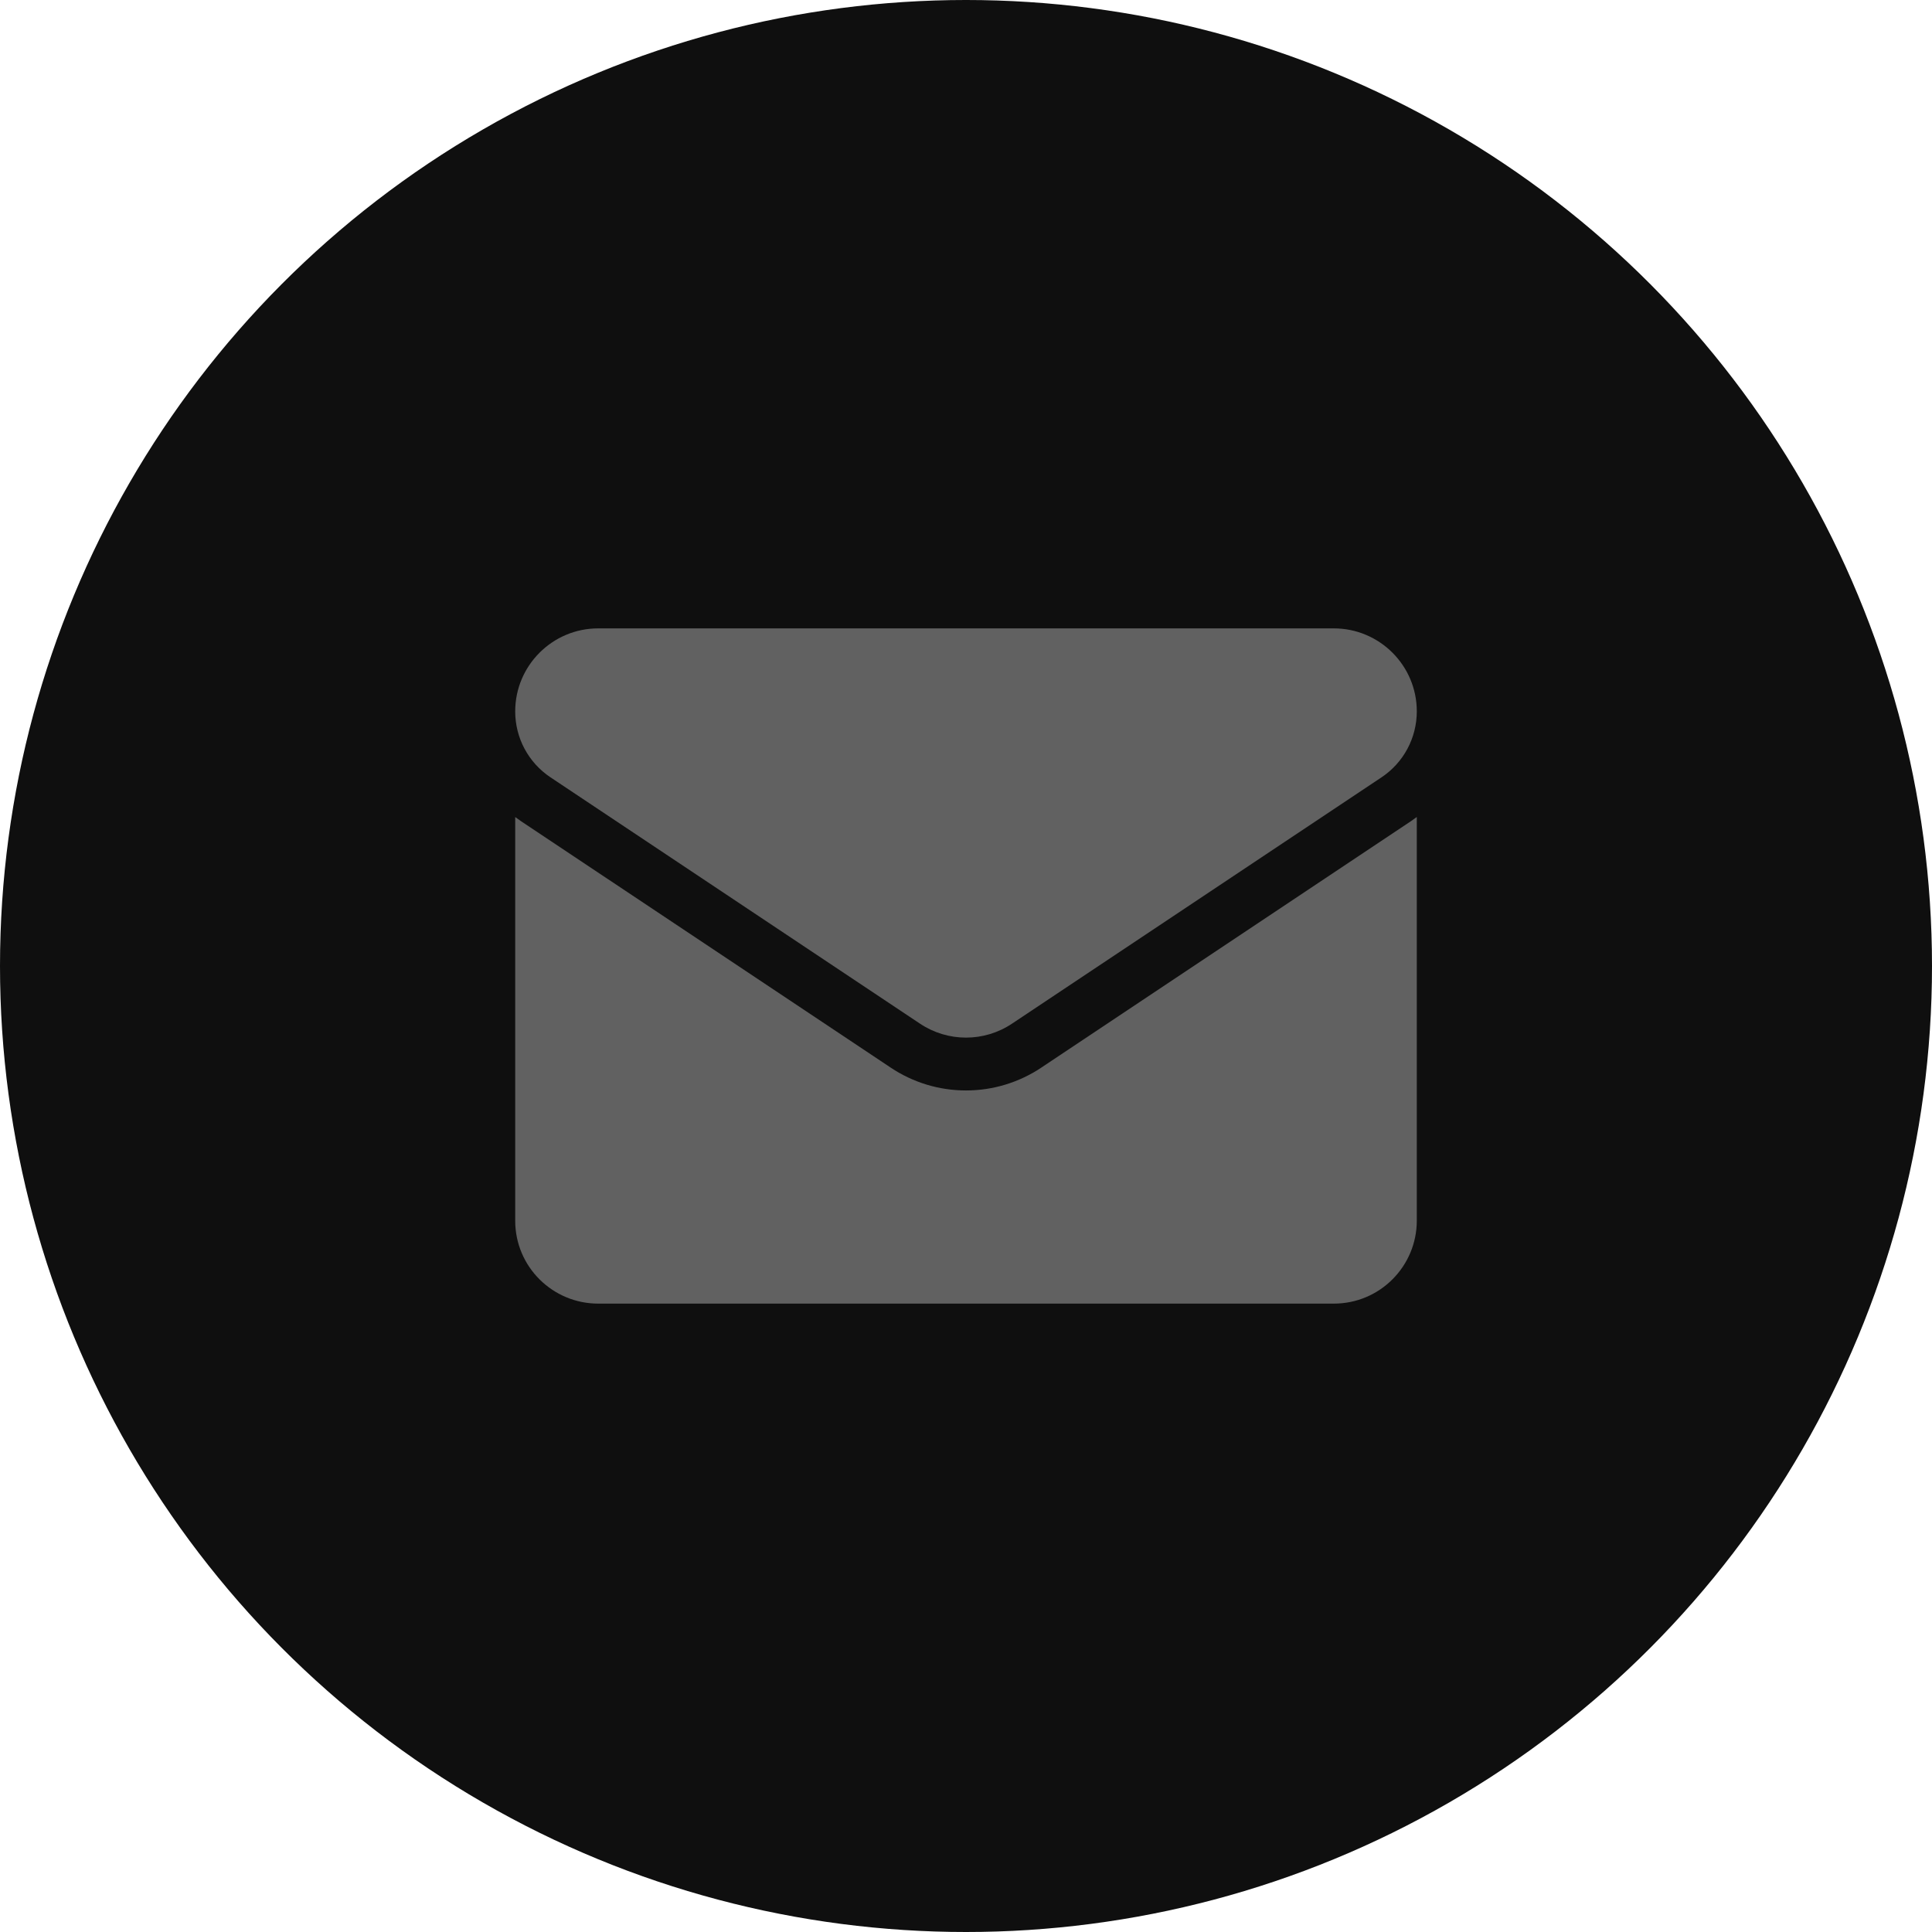 <svg xmlns="http://www.w3.org/2000/svg" width="60" height="60" viewBox="0 0 60 60" fill="none"><circle cx="30" cy="30" r="30" fill="#0F0F0F"></circle><g clip-path="url(#clip0_2010_2092)"><path d="M32.34 33.155C31.643 33.62 30.834 33.865 30 33.865C29.166 33.865 28.357 33.62 27.66 33.155L16.186 25.506C16.123 25.463 16.061 25.419 16 25.374V37.908C16 39.345 17.166 40.485 18.578 40.485H41.422C42.859 40.485 44 39.319 44 37.908V25.373C43.939 25.419 43.877 25.463 43.813 25.506L32.34 33.155Z" fill="#616161"></path><path d="M17.096 24.141L28.57 31.79C29.004 32.08 29.502 32.224 30 32.224C30.498 32.224 30.996 32.08 31.43 31.79L42.904 24.141C43.59 23.683 44 22.918 44 22.091C44 20.67 42.844 19.515 41.423 19.515H18.577C17.156 19.515 16 20.671 16 22.093C16 22.918 16.41 23.683 17.096 24.141Z" fill="#616161"></path></g><defs><clipPath id="clip0_2010_2092"><rect width="28" height="28" fill="white" transform="translate(16 16)"></rect></clipPath></defs></svg>
